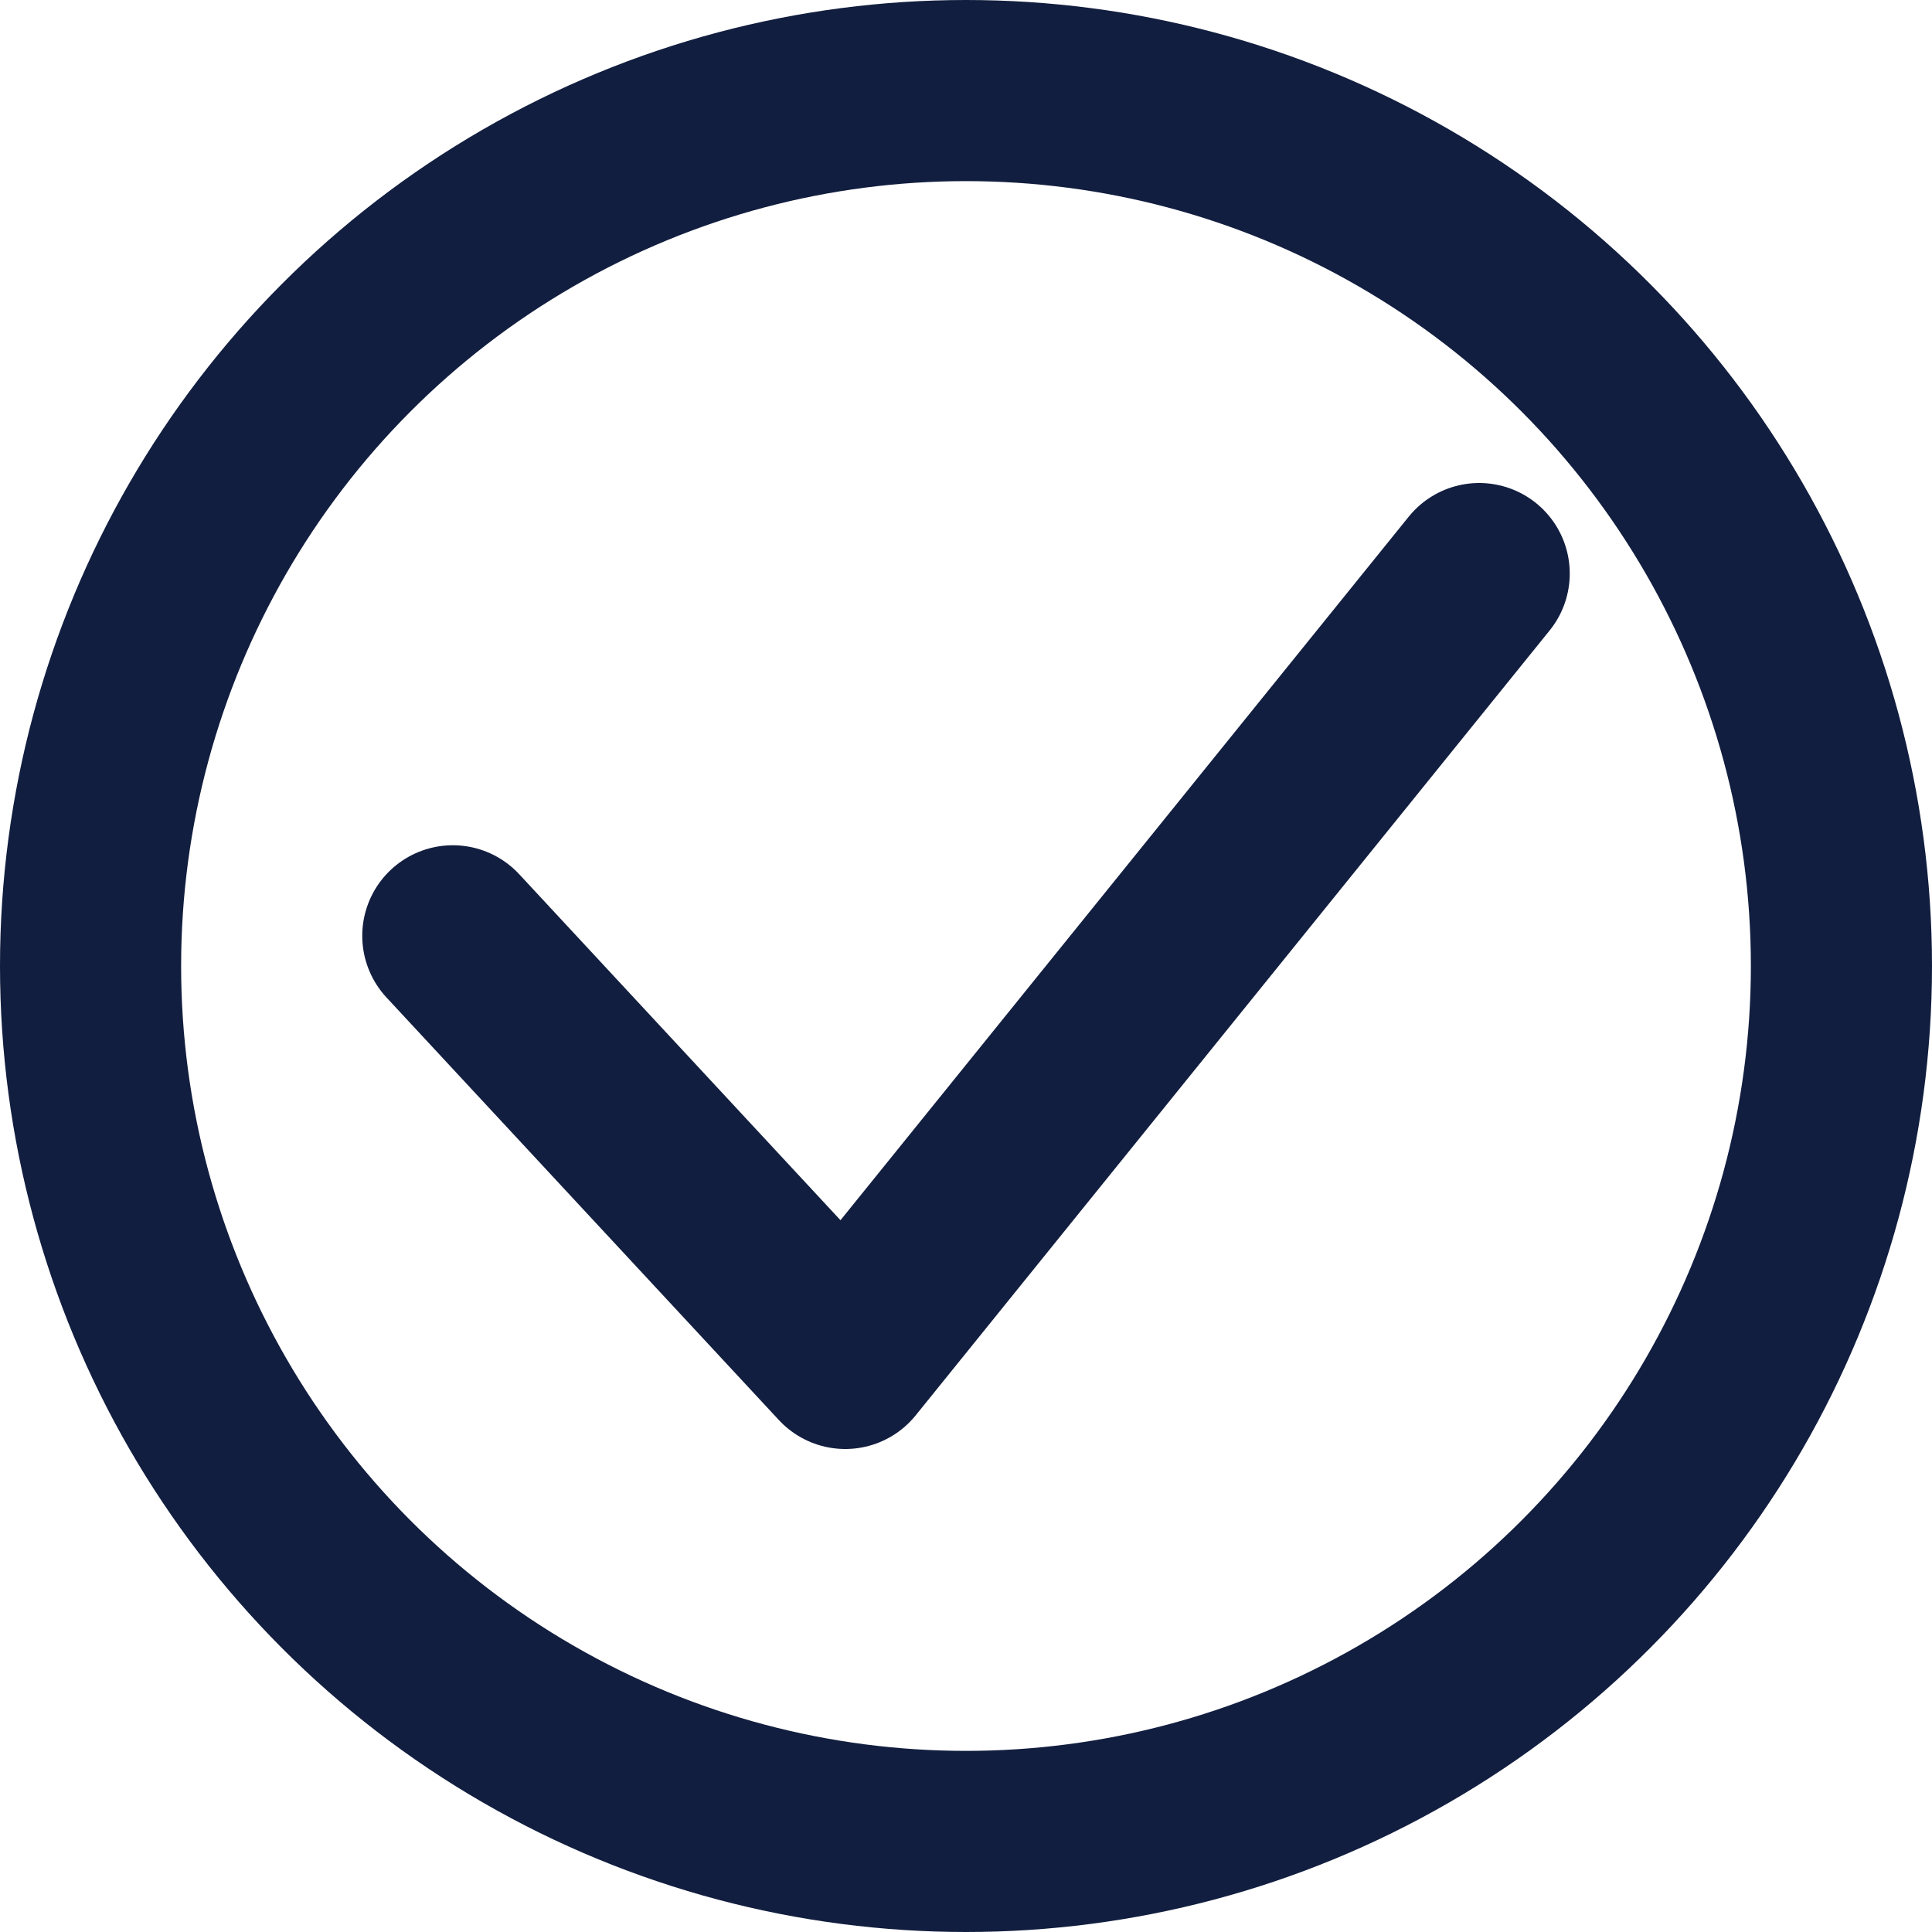 <?xml version="1.0" encoding="UTF-8"?> <svg xmlns="http://www.w3.org/2000/svg" width="16" height="16" viewBox="0 0 16 16" fill="none"><circle cx="8" cy="8" r="7.25" stroke="#121E3F" stroke-width="1.5"></circle><path d="M3.75 7.75L7 11.25L12.25 4.75" stroke="#121E3F" stroke-width="1.5" stroke-linecap="round" stroke-linejoin="round"></path></svg> 